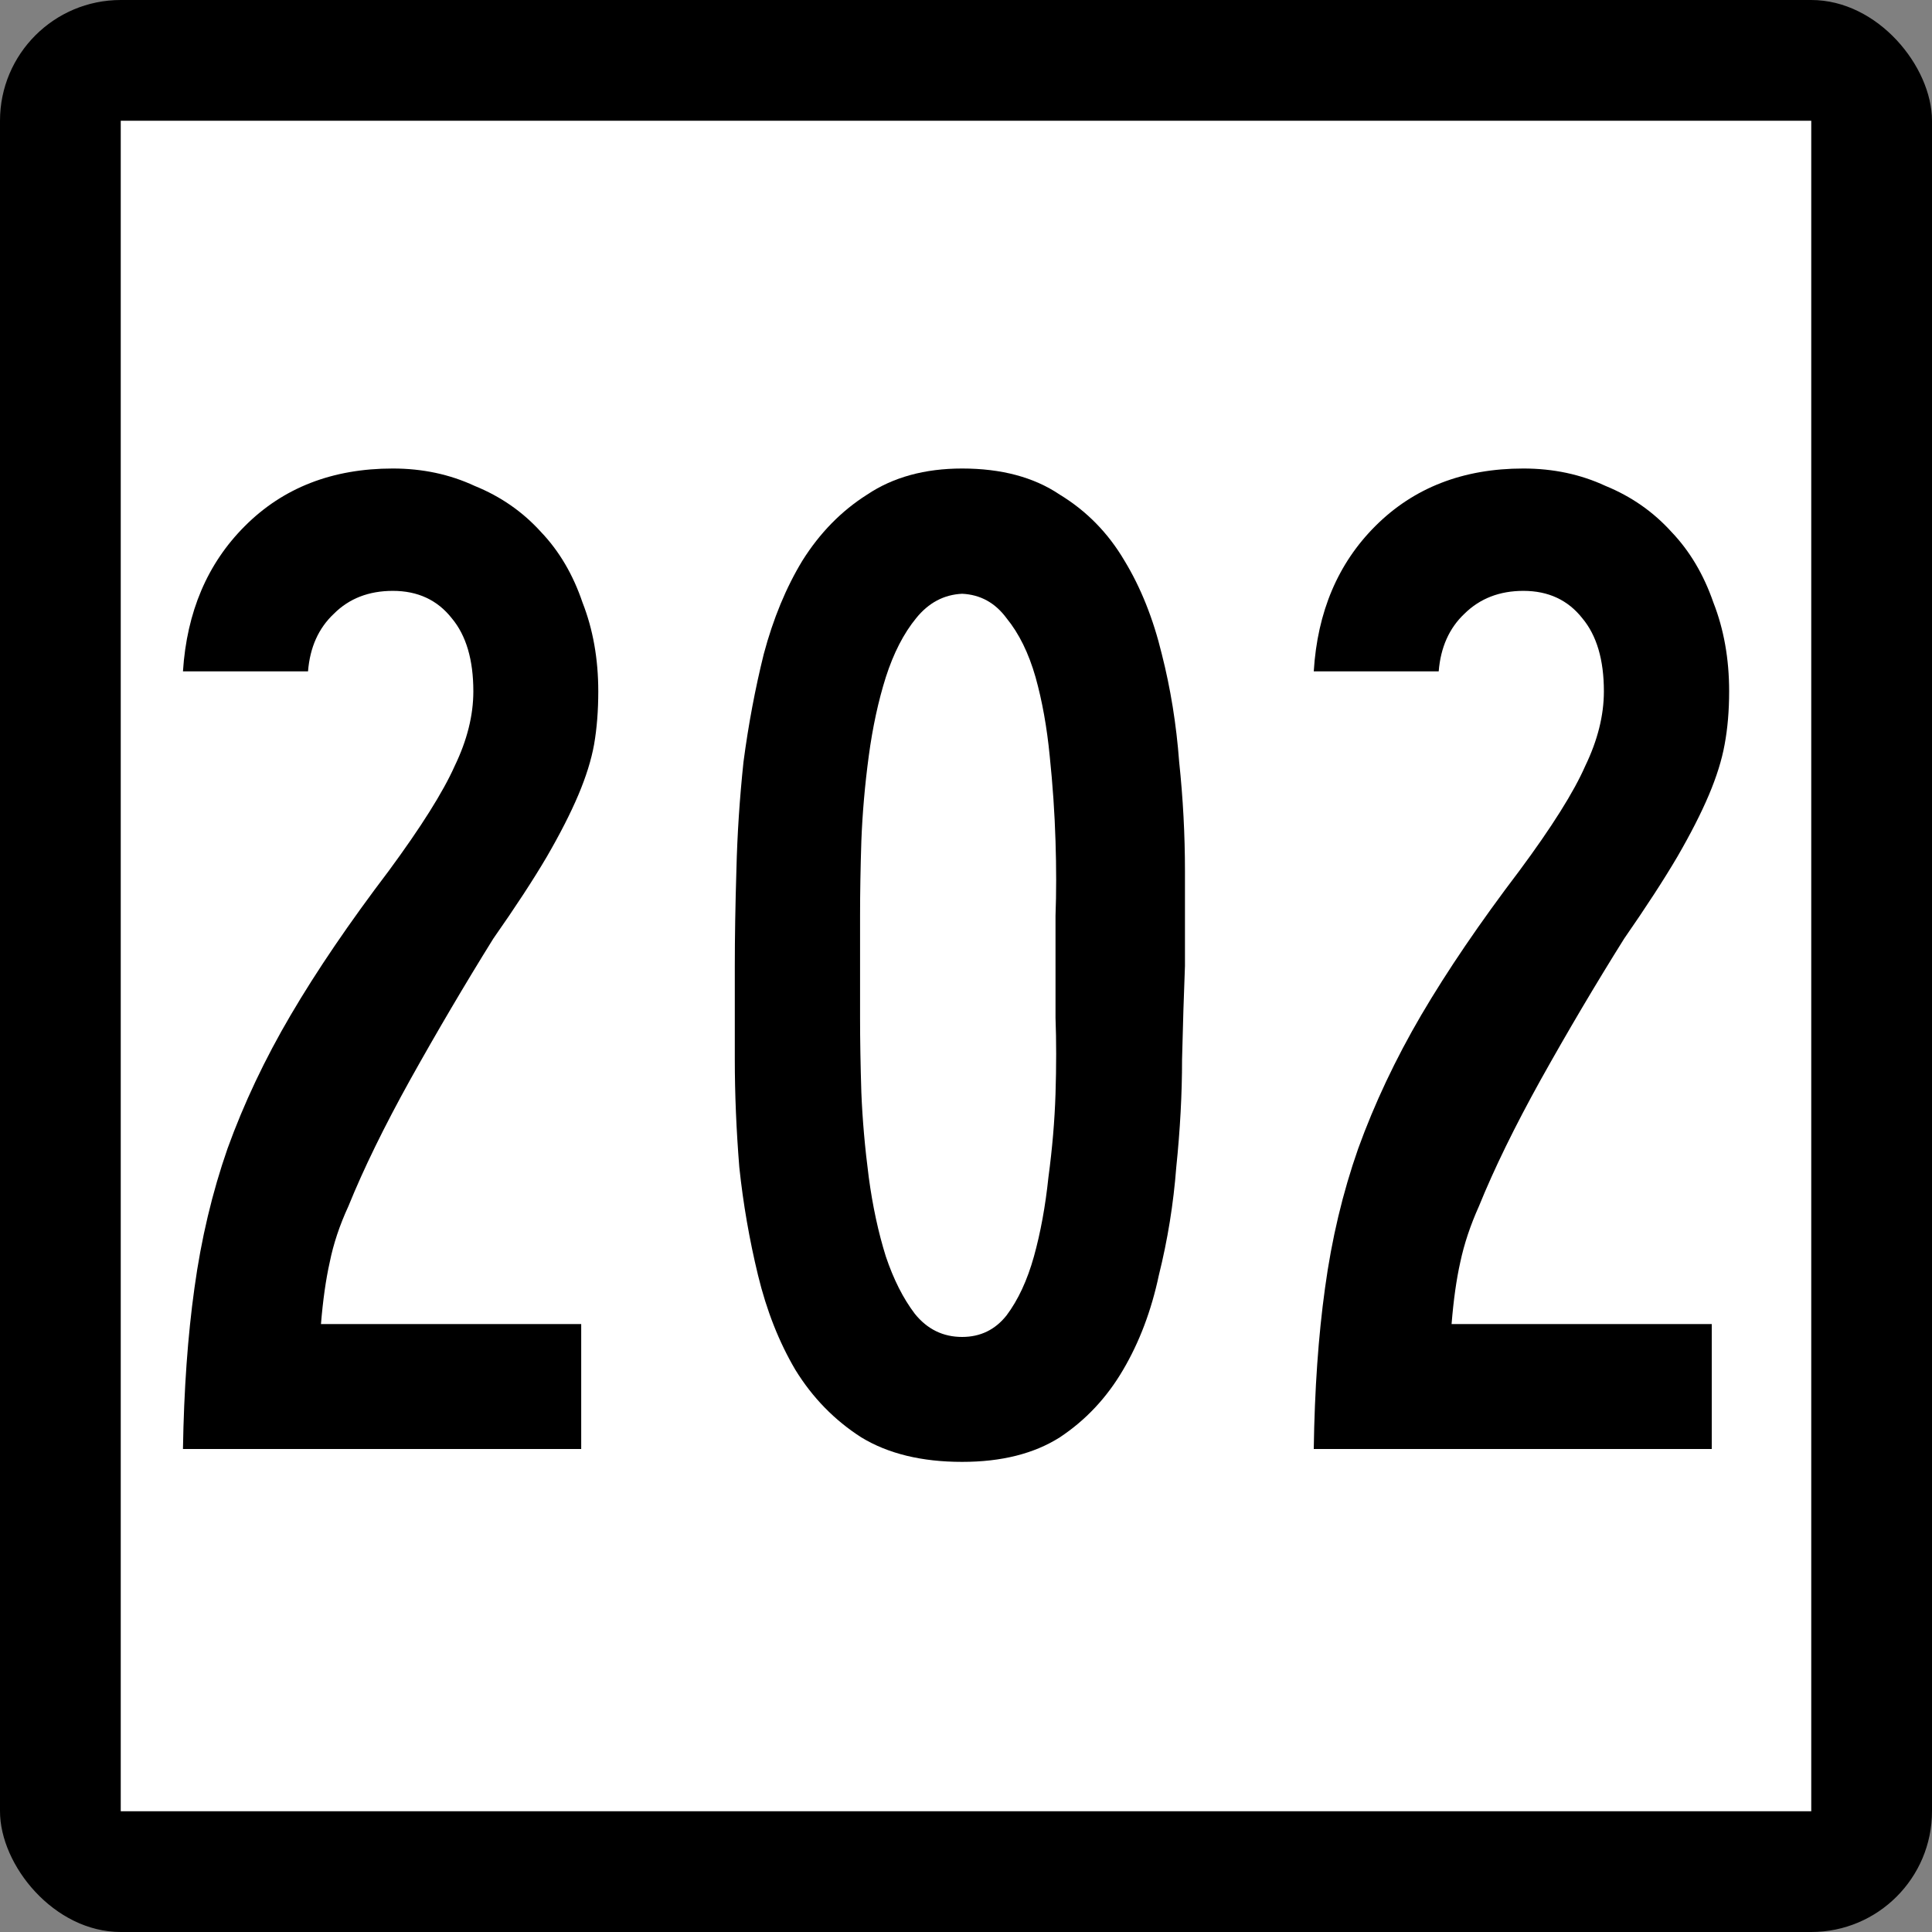 <?xml version="1.0" encoding="UTF-8" standalone="no"?>
<svg
   xmlns:dc="http://purl.org/dc/elements/1.1/"
   xmlns:cc="http://creativecommons.org/ns#"
   xmlns:rdf="http://www.w3.org/1999/02/22-rdf-syntax-ns#"
   xmlns:svg="http://www.w3.org/2000/svg"
   xmlns="http://www.w3.org/2000/svg"
   style="overflow:visible"
   xml:space="preserve"
   id="Layer_1"
   viewBox="0 0 600 600"
   height="600"
   width="600"
   version="1.1"><rect x="0" y="0" width="600" height="600" fill="#808080" stroke="none"/><defs
   id="defs33" /><rect
   style="fill:#000000"
   id="rect3012"
   y="0"
   x="0"
   ry="37.5"
   rx="37.5"
   height="600"
   width="600" /><rect
   style="fill:#ffffff"
   id="rect3785"
   y="37.5"
   x="37.5"
   height="525"
   width="525" /><g
   style="font-size:446.429px;font-family:'Roadgeek 2005 Series C';-inkscape-font-specification:'Roadgeek 2005 Series C';text-align:center;letter-spacing:0px;word-spacing:0px;text-anchor:middle;fill:#000000"
   id="text3107"
   aria-label="202"><path
     id="path7489"
     style="-inkscape-font-specification:'Roadgeek 2005 Series B'"
     d="m 185.8,214.7 q 0,9 -1.3,16.5 -1.3,7.2 -4.9,15.7 -3.6,8.5 -9.8,19.2 -6.3,10.7 -16.6,25.4 -13.3,21.4 -25.8,43.8 -12.1,21.8 -19.2,39.3 -4.1,8.9 -5.8,17.4 -1.8,8 -2.72,19.2 H 180.5 V 450 H 56.82 q 0.45,-27.7 3.57,-50 3.13,-22.8 10.27,-43.3 7.59,-21 19.64,-41.5 12.1,-20.6 30.4,-44.7 15.1,-20.5 20.5,-32.6 5.8,-12 5.8,-23.2 0,-14.7 -6.7,-22.7 -6.7,-8.5 -18.3,-8.5 -11.2,0 -18.3,7.1 -7.15,6.7 -8.04,17.9 H 56.82 q 1.79,-27.7 19.2,-45.1 17.85,-17.9 45.98,-17.9 13.8,0 25.4,5.4 12.1,4.9 20.6,14.3 8.5,8.9 12.9,21.9 4.9,12.5 4.9,27.6 z" /><path
     id="path7491"
     style="-inkscape-font-specification:'Roadgeek 2005 Series B'"
     d="m 368,300 q -0.5,12.5 -0.9,29 0,16.1 -1.8,33.5 -1.3,17 -5.4,33.5 -3.5,16.5 -11.1,29.4 -7.6,13 -19.7,21 -12,7.6 -30.3,7.6 -18.8,0 -31.3,-7.6 -12.5,-8 -20.5,-21 -7.6,-12.9 -11.6,-29.4 -4,-16.5 -5.8,-33.5 -1.4,-17.4 -1.4,-33.5 0,-16.5 0,-29 0,-13.4 0.5,-29.9 0.4,-16.5 2.2,-33.5 2.3,-17.4 6.3,-33.5 4.4,-16.5 12,-29 8.1,-12.9 20.1,-20.5 12.1,-8.1 29.5,-8.1 18.3,0 30.3,8.1 12.5,7.6 20.1,20.5 7.6,12.5 11.6,29 4.1,16.1 5.4,33.5 1.8,17 1.8,33.9 0,16.6 0,29.5 z m -40.2,0 q 0,-5.4 0,-15.6 0.4,-10.7 0,-23.2 -0.4,-13 -1.8,-26.4 -1.3,-13.4 -4.4,-24.5 -3.2,-11.2 -9,-18.3 -5.3,-7.2 -13.8,-7.6 -8.5,0.4 -14.3,7.6 -5.8,7.1 -9.4,18.3 -3.5,11.1 -5.3,24.5 -1.8,13.4 -2.3,26.4 -0.4,12.5 -0.4,23.2 0,10.2 0,15.6 0,5.4 0,16.1 0,10.2 0.4,23.2 0.5,12.5 2.3,26.3 1.8,13.4 5.3,24.6 3.6,10.7 9,17.8 5.8,7.2 14.7,7.2 8.5,0 13.8,-6.7 5.4,-7.2 8.5,-18.3 3.1,-11.2 4.5,-24.6 1.8,-13.4 2.2,-25.9 0.4,-12.9 0,-23.6 0,-10.7 0,-16.1 z" /><path
     id="path7493"
     style="-inkscape-font-specification:'Roadgeek 2005 Series B'"
     d="m 537,214.7 q 0,9 -1.4,16.5 -1.3,7.2 -4.9,15.7 -3.6,8.5 -9.8,19.2 -6.3,10.7 -16.5,25.4 -13.4,21.4 -25.9,43.8 -12.1,21.8 -19.2,39.3 -4,8.9 -5.8,17.4 -1.8,8 -2.7,19.2 h 80.8 V 450 H 408 q 0.4,-27.7 3.5,-50 3.1,-22.8 10.3,-43.3 7.6,-21 19.6,-41.5 12.1,-20.6 30.4,-44.7 15.2,-20.5 20.5,-32.6 5.8,-12 5.8,-23.2 0,-14.7 -6.7,-22.7 -6.7,-8.5 -18.3,-8.5 -11.1,0 -18.3,7.1 -7.1,6.7 -8,17.9 H 408 q 1.7,-27.7 19.1,-45.1 17.9,-17.9 46,-17.9 13.9,0 25.5,5.4 12,4.9 20.5,14.3 8.5,8.9 13,21.9 4.9,12.5 4.9,27.6 z" /></g>
</svg>
